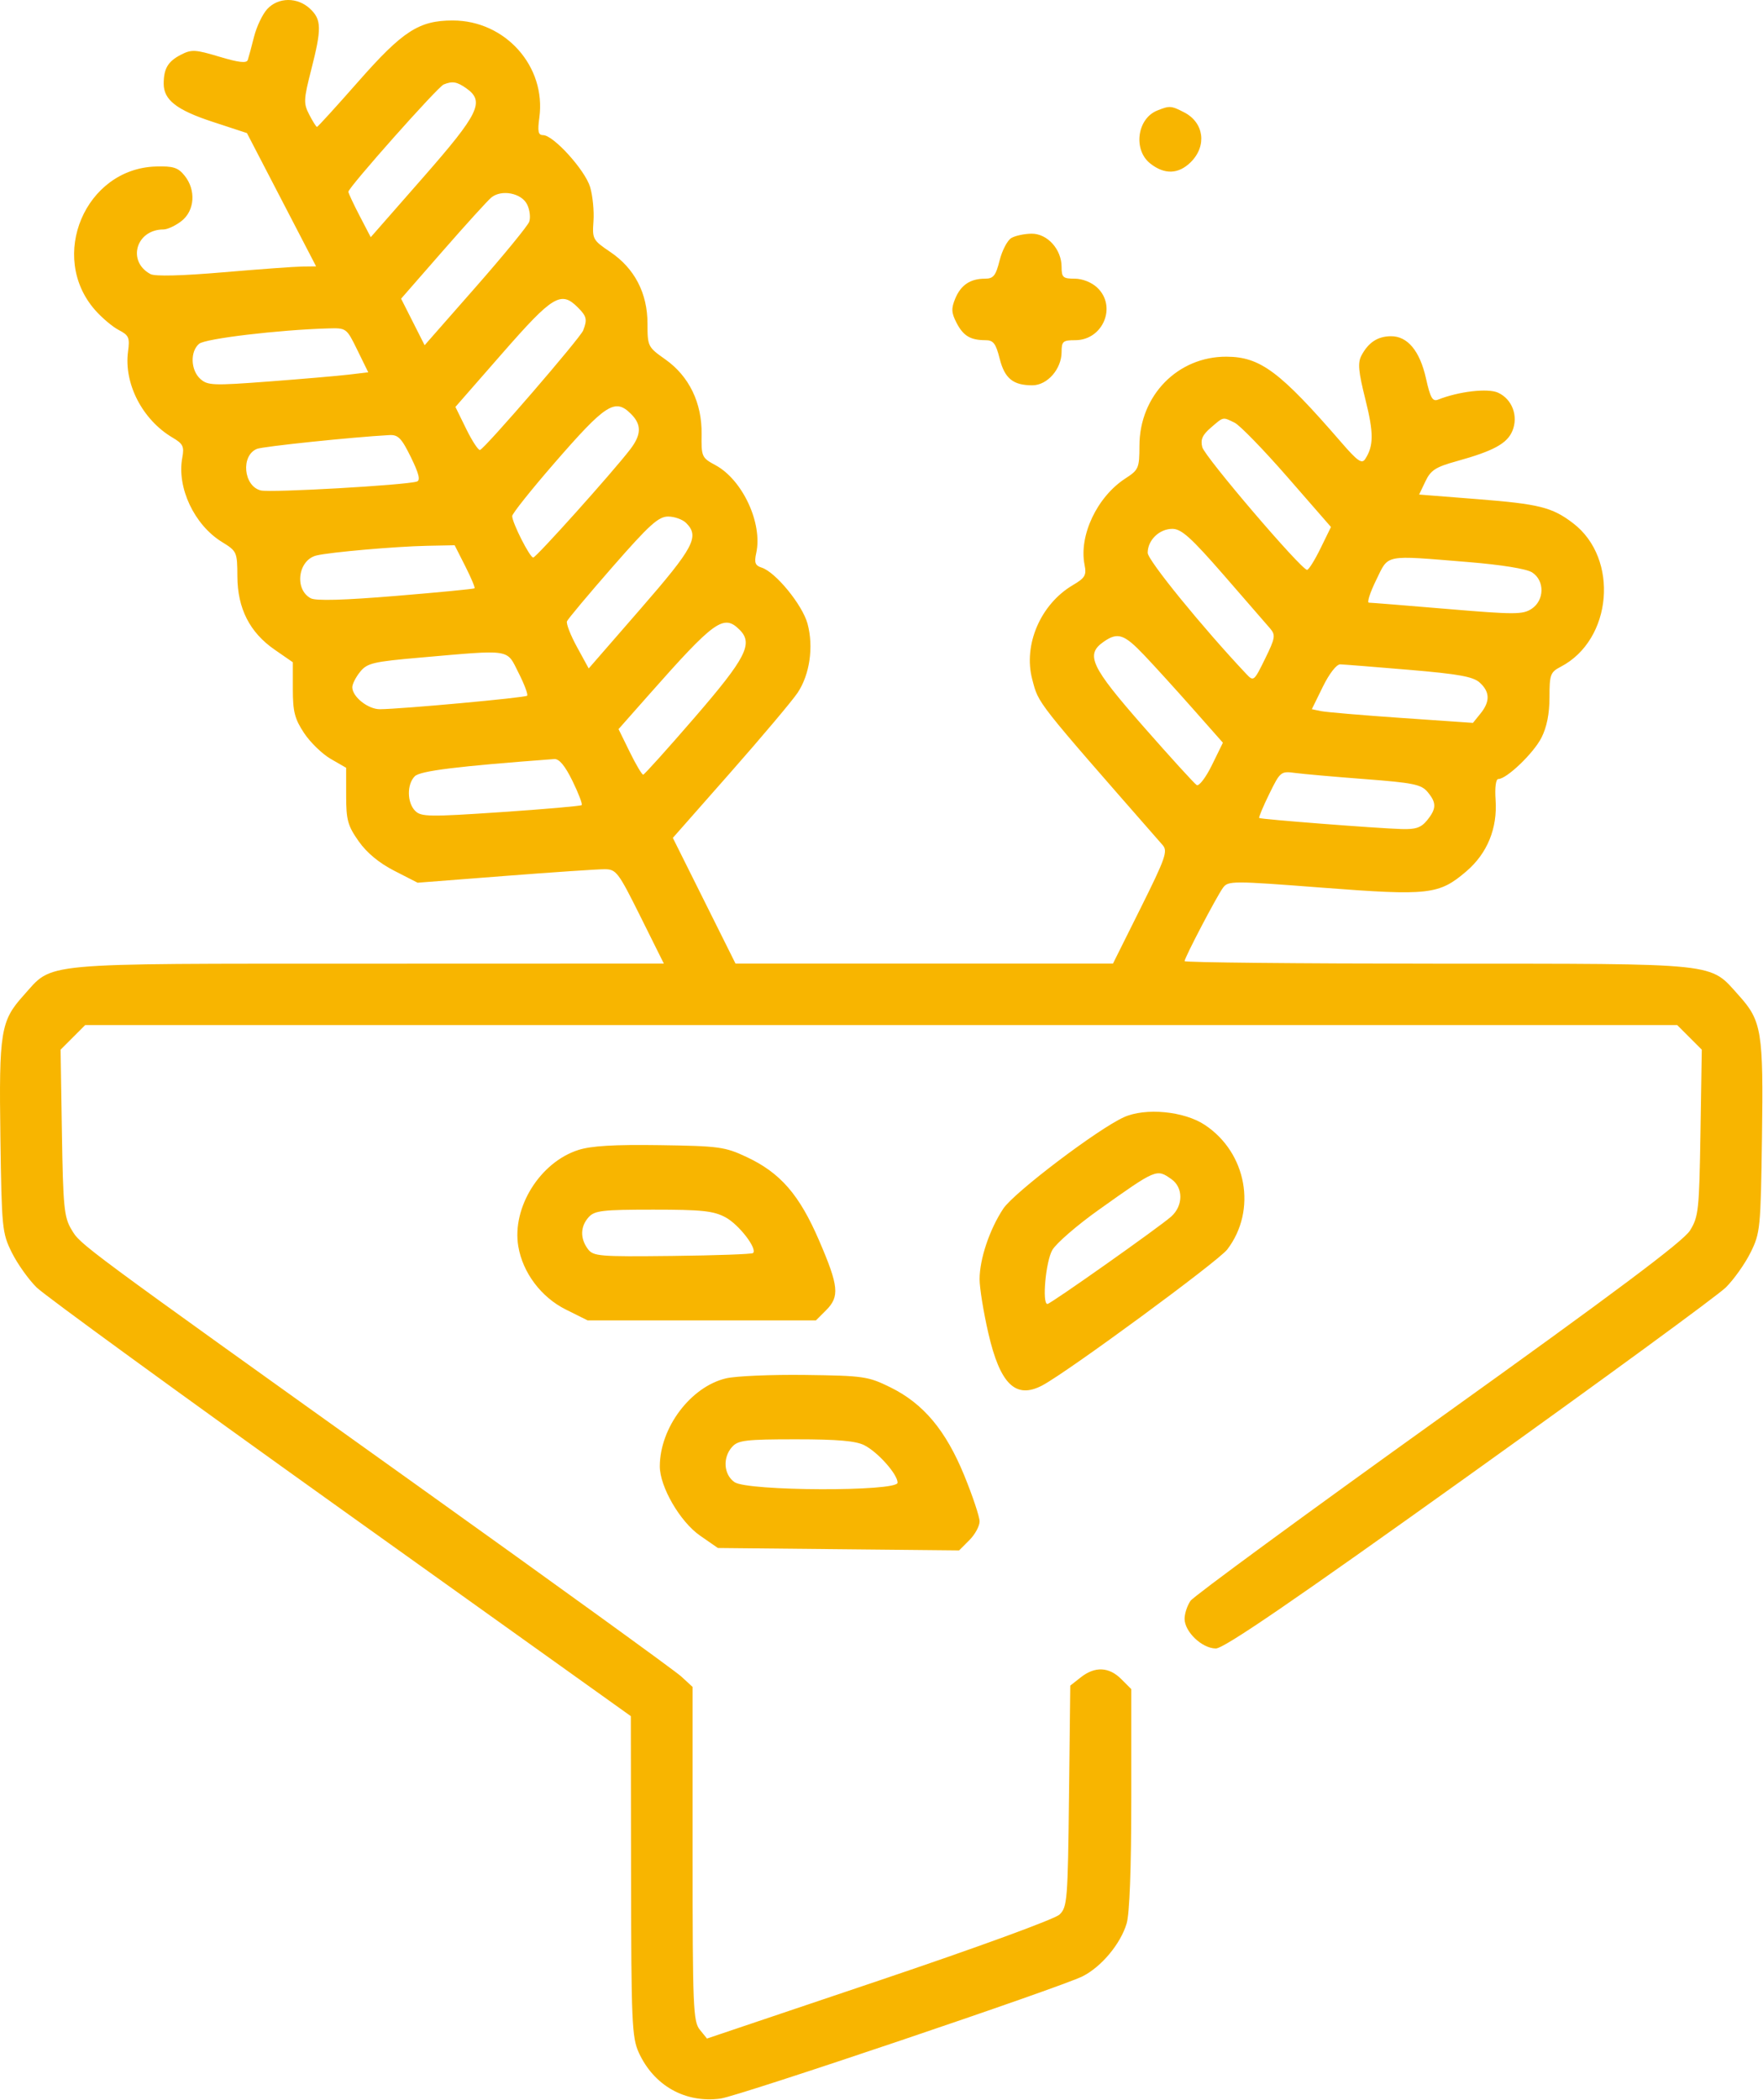 <svg width="430" height="512" viewBox="0 0 430 512" fill="none" xmlns="http://www.w3.org/2000/svg">
<path fill-rule="evenodd" clip-rule="evenodd" d="M65.188 2.2C64.041 3.438 62.59 6.475 61.964 8.95C61.338 11.425 60.65 13.977 60.436 14.621C60.155 15.467 58.233 15.248 53.512 13.832C47.578 12.052 46.709 12.01 44.072 13.374C40.961 14.982 39.924 16.744 39.924 20.421C39.924 24.361 43.088 26.827 51.826 29.693L60.228 32.45L68.663 48.7L77.098 64.95L73.761 64.989C71.926 65.01 63.228 65.643 54.433 66.395C44.352 67.257 37.8 67.419 36.706 66.834C30.919 63.736 33.184 55.95 39.871 55.95C40.852 55.95 42.84 55.017 44.289 53.877C47.513 51.342 47.841 46.303 45.01 42.811C43.415 40.843 42.252 40.475 38.017 40.601C20.803 41.112 11.717 62.534 23.178 75.587C24.852 77.493 27.463 79.694 28.98 80.479C31.431 81.747 31.683 82.33 31.231 85.697C30.178 93.546 34.743 102.372 42.099 106.71C44.652 108.215 44.971 108.875 44.46 111.602C43.096 118.887 47.38 127.988 54.129 132.146C57.782 134.396 57.871 134.593 57.897 140.543C57.932 148.354 60.901 154.198 66.969 158.398L71.424 161.482V168.04C71.424 173.516 71.877 175.282 74.165 178.739C75.673 181.017 78.598 183.854 80.665 185.045L84.424 187.21L84.428 193.999C84.431 199.942 84.81 201.327 87.467 205.107C89.461 207.944 92.45 210.421 96.181 212.33L101.861 215.234L123.142 213.584C134.847 212.676 145.783 211.937 147.444 211.942C150.295 211.95 150.785 212.594 156.189 223.45L161.913 234.95L89.669 234.972C8.28 234.997 13.109 234.55 5.733 242.732C0.157 248.916 -0.27 251.546 0.098 277.45C0.411 299.532 0.522 300.648 2.882 305.408C4.234 308.135 6.951 311.96 8.92 313.908C10.889 315.856 44.307 340.175 83.181 367.95L153.863 418.45L153.915 457.45C153.963 492.97 154.13 496.808 155.789 500.459C159.457 508.532 167.137 512.859 175.737 511.699C180.163 511.102 258.864 484.528 264.077 481.87C268.674 479.527 273.299 473.979 274.783 469.028C275.514 466.586 275.924 455.637 275.924 438.539V411.859L273.469 409.405C270.485 406.42 267.057 406.271 263.618 408.976L261.043 411.002L260.733 437.95C260.442 463.369 260.311 465.007 258.424 466.825C257.28 467.927 238.452 474.808 214.427 482.905L172.431 497.059L170.677 494.894C169.07 492.909 168.924 489.329 168.924 452.026V411.324L166.174 408.792C164.662 407.399 135.524 386.321 101.424 361.952C18.366 302.596 19.704 303.586 17.424 299.784C15.634 296.799 15.39 294.328 15.1 276.197L14.777 255.944L17.773 252.947L20.77 249.95H214.924H409.078L412.075 252.947L415.071 255.944L414.748 276.197C414.445 295.132 414.278 296.684 412.184 300.052C410.554 302.674 393.858 315.175 350.885 345.952C318.403 369.216 291.174 389.183 290.376 390.322C289.577 391.462 288.924 393.44 288.924 394.718C288.924 397.89 293.205 401.95 296.55 401.95C298.53 401.95 315.264 390.504 358.321 359.7C390.801 336.463 418.98 315.856 420.942 313.908C422.904 311.96 425.614 308.135 426.966 305.408C429.326 300.648 429.437 299.532 429.75 277.45C430.118 251.546 429.691 248.916 424.115 242.732C416.814 234.633 420.257 234.997 350.674 234.972C316.712 234.96 288.924 234.681 288.924 234.353C288.924 233.508 296.741 218.582 298.301 216.449C299.538 214.758 300.596 214.757 322.509 216.442C348.511 218.44 350.982 218.16 357.648 212.454C362.761 208.077 365.257 201.979 364.776 195.037C364.567 192.008 364.838 189.949 365.446 189.949C367.468 189.951 374.022 183.677 375.953 179.893C377.268 177.316 377.924 174.027 377.924 170.016C377.924 164.468 378.137 163.89 380.674 162.571C393.26 156.023 394.964 136.184 383.679 127.577C378.573 123.682 375.439 122.895 360.286 121.703L346.128 120.589L347.667 117.362C348.966 114.638 350.16 113.87 355.315 112.444C364.249 109.971 367.599 108.148 368.877 105.064C370.374 101.45 368.82 97.315 365.375 95.746C362.89 94.614 355.818 95.432 350.762 97.437C349.401 97.977 348.865 97.043 347.801 92.273C346.299 85.544 343.29 81.935 339.219 81.982C336.012 82.018 333.76 83.494 332.07 86.667C331.118 88.454 331.302 90.531 333.022 97.388C335.076 105.577 335.062 108.738 332.96 111.95C332.159 113.173 331.099 112.435 327.217 107.95C312.168 90.567 307.413 87.014 299.142 86.972C287.27 86.912 277.938 96.445 277.912 108.66C277.9 114.141 277.718 114.568 274.499 116.652C267.581 121.132 263.103 130.597 264.529 137.727C265.036 140.262 264.663 140.906 261.657 142.68C253.79 147.322 249.521 157.257 251.775 165.682C253.394 171.735 252.29 170.333 283.595 206.086C284.863 207.534 284.245 209.294 278.243 221.336L271.458 234.95H225.426H179.394L171.751 219.626L164.108 204.302L178.144 188.376C185.863 179.617 193.242 170.86 194.541 168.917C197.504 164.484 198.478 157.723 196.964 152.099C195.727 147.506 189.169 139.48 185.771 138.402C184.184 137.898 183.928 137.209 184.448 134.842C186.04 127.593 181.112 116.982 174.499 113.42C171.16 111.622 171.045 111.365 171.123 105.86C171.232 98.234 168.067 91.714 162.273 87.631C158.016 84.63 157.924 84.446 157.924 78.915C157.924 71.495 154.788 65.448 148.867 61.45C144.584 58.557 144.436 58.287 144.75 53.95C144.93 51.475 144.561 47.72 143.932 45.605C142.704 41.48 134.977 32.95 132.469 32.95C131.271 32.95 131.082 32.077 131.546 28.69C133.257 16.208 123.26 4.994 110.424 4.994C102.206 4.994 98.258 7.543 87.436 19.834C82.054 25.948 77.498 30.95 77.313 30.95C77.127 30.95 76.279 29.603 75.427 27.956C74.004 25.204 74.043 24.319 75.901 17.039C78.486 6.916 78.444 4.788 75.61 2.124C72.563 -0.738 67.879 -0.704 65.188 2.2ZM113.701 21.507C118.304 24.731 116.89 27.659 103.174 43.298L90.424 57.837L87.721 52.643C86.235 49.787 84.997 47.141 84.971 46.763C84.904 45.786 106.752 21.192 108.213 20.599C110.343 19.735 111.428 19.914 113.701 21.507ZM282.239 26.957C277.324 28.938 276.333 36.553 280.559 39.877C284.054 42.627 287.47 42.495 290.469 39.495C294.411 35.554 293.654 29.896 288.852 27.413C285.655 25.76 285.276 25.734 282.239 26.957ZM128.565 49.845C129.218 51.162 129.446 53.068 129.071 54.082C128.696 55.095 122.804 62.281 115.978 70.049L103.568 84.174L100.699 78.501L97.83 72.827L108.042 61.138C113.659 54.71 118.968 48.868 119.84 48.156C122.323 46.127 127.19 47.069 128.565 49.845ZM246.676 58.029C245.715 58.589 244.424 61.05 243.807 63.498C242.863 67.249 242.301 67.95 240.24 67.95C236.658 67.95 234.357 69.49 232.982 72.809C231.982 75.224 232.04 76.273 233.308 78.726C234.954 81.908 236.7 82.95 240.387 82.95C242.275 82.95 242.888 83.749 243.812 87.418C245.035 92.276 247.079 93.95 251.786 93.95C255.444 93.95 258.924 89.984 258.924 85.815C258.924 83.236 259.256 82.95 262.25 82.95C269.026 82.95 272.476 74.697 267.61 70.124C266.233 68.832 264.004 67.95 262.11 67.95C259.27 67.95 258.924 67.639 258.924 65.085C258.924 60.79 255.449 56.944 251.601 56.98C249.854 56.997 247.637 57.469 246.676 58.029ZM140.924 74.95C143.1 77.126 143.275 77.872 142.241 80.568C141.531 82.417 118.367 109.25 117.082 109.712C116.681 109.856 115.166 107.554 113.715 104.597L111.078 99.22L122.568 86.085C134.834 72.063 136.828 70.854 140.924 74.95ZM87.162 85.363L89.817 90.778L85.121 91.338C82.538 91.647 73.756 92.403 65.606 93.019C51.965 94.049 50.635 93.999 48.856 92.389C46.491 90.249 46.34 85.681 48.573 83.822C50.092 82.558 67.922 80.434 79.966 80.082C84.506 79.951 84.508 79.951 87.162 85.363ZM153.924 100.95C156.513 103.539 156.453 105.99 153.712 109.565C149.451 115.121 130.773 135.95 130.051 135.95C129.225 135.95 124.924 127.462 124.924 125.832C124.924 125.246 129.537 119.457 135.174 112.966C147.796 98.434 149.997 97.023 153.924 100.95ZM301.127 103.067C302.39 103.682 308.195 109.655 314.026 116.341L324.628 128.498L322.069 133.724C320.662 136.598 319.193 138.95 318.805 138.95C317.394 138.95 293.838 111.382 293.238 109.029C292.768 107.182 293.264 106.055 295.328 104.279C298.479 101.569 298.176 101.632 301.127 103.067ZM100.219 111.48C102.171 115.459 102.58 117.123 101.678 117.414C98.927 118.302 65.971 120.179 63.597 119.583C59.382 118.525 58.697 111.074 62.665 109.452C64.128 108.854 86.008 106.575 94.966 106.088C97.105 105.972 97.937 106.826 100.219 111.48ZM167.353 127.521C170.664 130.833 169.255 133.487 156.256 148.428L143.588 162.988L140.729 157.76C139.157 154.885 138.058 152.064 138.288 151.491C138.517 150.919 143.528 144.938 149.422 138.2C158.38 127.961 160.603 125.95 162.96 125.95C164.512 125.95 166.488 126.657 167.353 127.521ZM298.458 140.2C303.852 146.388 308.949 152.255 309.784 153.238C311.159 154.857 311.042 155.559 308.548 160.645C305.863 166.119 305.746 166.214 303.995 164.356C293.25 152.959 279.924 136.593 279.924 134.794C279.924 131.703 282.759 128.95 285.942 128.95C288.144 128.95 290.481 131.051 298.458 140.2ZM113.474 138.049C114.896 140.854 115.916 143.283 115.741 143.448C115.567 143.612 106.921 144.448 96.528 145.305C83.821 146.353 77.028 146.541 75.79 145.878C71.72 143.7 72.692 136.525 77.203 135.439C80.548 134.634 96.531 133.238 104.157 133.085L110.89 132.95L113.474 138.049ZM358.031 137.041C366.189 137.706 372.304 138.692 373.674 139.564C376.792 141.548 376.724 146.38 373.55 148.46C371.404 149.865 369.422 149.867 352.989 148.483C342.987 147.64 334.385 146.95 333.875 146.95C333.364 146.95 334.16 144.475 335.643 141.45C338.778 135.058 337.29 135.351 358.031 137.041ZM180.407 153.575C183.762 156.93 181.95 160.456 169.424 174.944C162.824 182.579 157.18 188.853 156.882 188.887C156.584 188.922 155.108 186.437 153.602 183.366L150.863 177.782L158.082 169.616C174.355 151.209 176.499 149.668 180.407 153.575ZM279.023 159.7C281.511 162.313 286.859 168.196 290.907 172.774L298.268 181.097L295.582 186.574C294.102 189.593 292.438 191.768 291.875 191.42C291.313 191.072 285.469 184.657 278.889 177.163C266.05 162.542 264.679 159.636 269.147 156.507C272.601 154.087 274.156 154.589 279.023 159.7ZM126.474 164.049C127.896 166.854 128.838 169.369 128.57 169.638C128.084 170.123 97.941 172.886 92.674 172.928C89.766 172.951 85.924 169.896 85.924 167.561C85.924 166.797 86.784 165.109 87.834 163.811C89.558 161.681 91.003 161.341 102.584 160.332C124.997 158.382 123.483 158.146 126.474 164.049ZM343.657 163.322C355.764 164.346 359.305 164.985 360.907 166.435C363.412 168.702 363.469 171.056 361.089 173.994L359.254 176.26L341.839 175.059C332.261 174.399 323.42 173.647 322.192 173.39L319.96 172.921L322.65 167.435C324.213 164.25 325.987 161.968 326.882 161.992C327.73 162.015 335.279 162.614 343.657 163.322ZM139.629 190.422C141.106 193.432 142.113 196.082 141.869 196.311C141.624 196.54 132.75 197.312 122.148 198.027C104.719 199.201 102.718 199.172 101.273 197.727C99.261 195.716 99.206 191.24 101.167 189.278C102.49 187.955 111.446 186.85 135.185 185.081C136.383 184.992 137.804 186.7 139.629 190.422ZM332.924 189.972C344.656 190.864 346.653 191.272 348.174 193.085C350.398 195.737 350.378 197.168 348.077 200.009C346.617 201.812 345.308 202.26 341.827 202.149C335.535 201.948 307.482 199.768 307.126 199.452C306.963 199.307 308.065 196.669 309.575 193.589C312.25 188.135 312.413 188.002 315.873 188.467C317.826 188.73 325.499 189.407 332.924 189.972ZM274.135 272.403C267.744 275.285 247.304 290.778 244.698 294.715C241.355 299.767 238.924 307.006 238.924 311.909C238.924 314.049 239.882 319.962 241.054 325.05C243.933 337.553 247.738 341.232 254.24 337.796C260.363 334.559 297.141 307.532 299.334 304.657C306.631 295.089 304.098 281.064 293.846 274.28C288.788 270.932 279.382 270.037 274.135 272.403ZM141.031 280.41C131.69 283.415 124.821 294.46 126.417 303.909C127.504 310.344 131.993 316.307 138.005 319.303L143.317 321.95H171.166H199.015L201.469 319.495C204.829 316.136 204.581 313.62 199.797 302.512C194.967 291.297 190.351 285.979 182.079 282.101C176.815 279.633 175.353 279.434 160.924 279.223C149.769 279.06 144.193 279.393 141.031 280.41ZM285.701 287.507C288.631 289.559 288.618 293.979 285.674 296.621C282.893 299.118 256.226 317.95 255.471 317.95C254.112 317.95 255.064 307.52 256.674 304.777C257.636 303.138 262.699 298.754 267.924 295.036C282.095 284.953 282.07 284.963 285.701 287.507ZM176.94 296.813C180.205 298.559 184.756 304.451 183.675 305.533C183.406 305.802 174.545 306.118 163.985 306.236C145.999 306.436 144.693 306.327 143.354 304.509C141.46 301.938 141.545 299.026 143.579 296.779C145.033 295.172 146.944 294.95 159.345 294.95C171.196 294.95 174.013 295.248 176.94 296.813ZM177.093 336.08C168.476 338.108 160.947 348.096 160.93 357.521C160.92 362.525 165.875 371.057 170.758 374.444L175.092 377.45L204.511 377.743L233.93 378.035L236.427 375.538C237.8 374.165 238.924 372.11 238.924 370.973C238.924 369.836 237.244 364.797 235.19 359.776C230.675 348.735 225.204 342.216 217.127 338.252C211.728 335.602 210.625 335.443 196.424 335.257C188.174 335.149 179.475 335.52 177.093 336.08ZM210.855 352.414C214.182 354.135 218.924 359.49 218.924 361.527C218.924 363.729 182.306 363.606 179.147 361.393C176.49 359.532 176.217 355.389 178.579 352.779C180.031 351.174 181.938 350.95 194.129 350.95C204.372 350.95 208.767 351.335 210.855 352.414Z" fill="#F8B500"/>
</svg>
